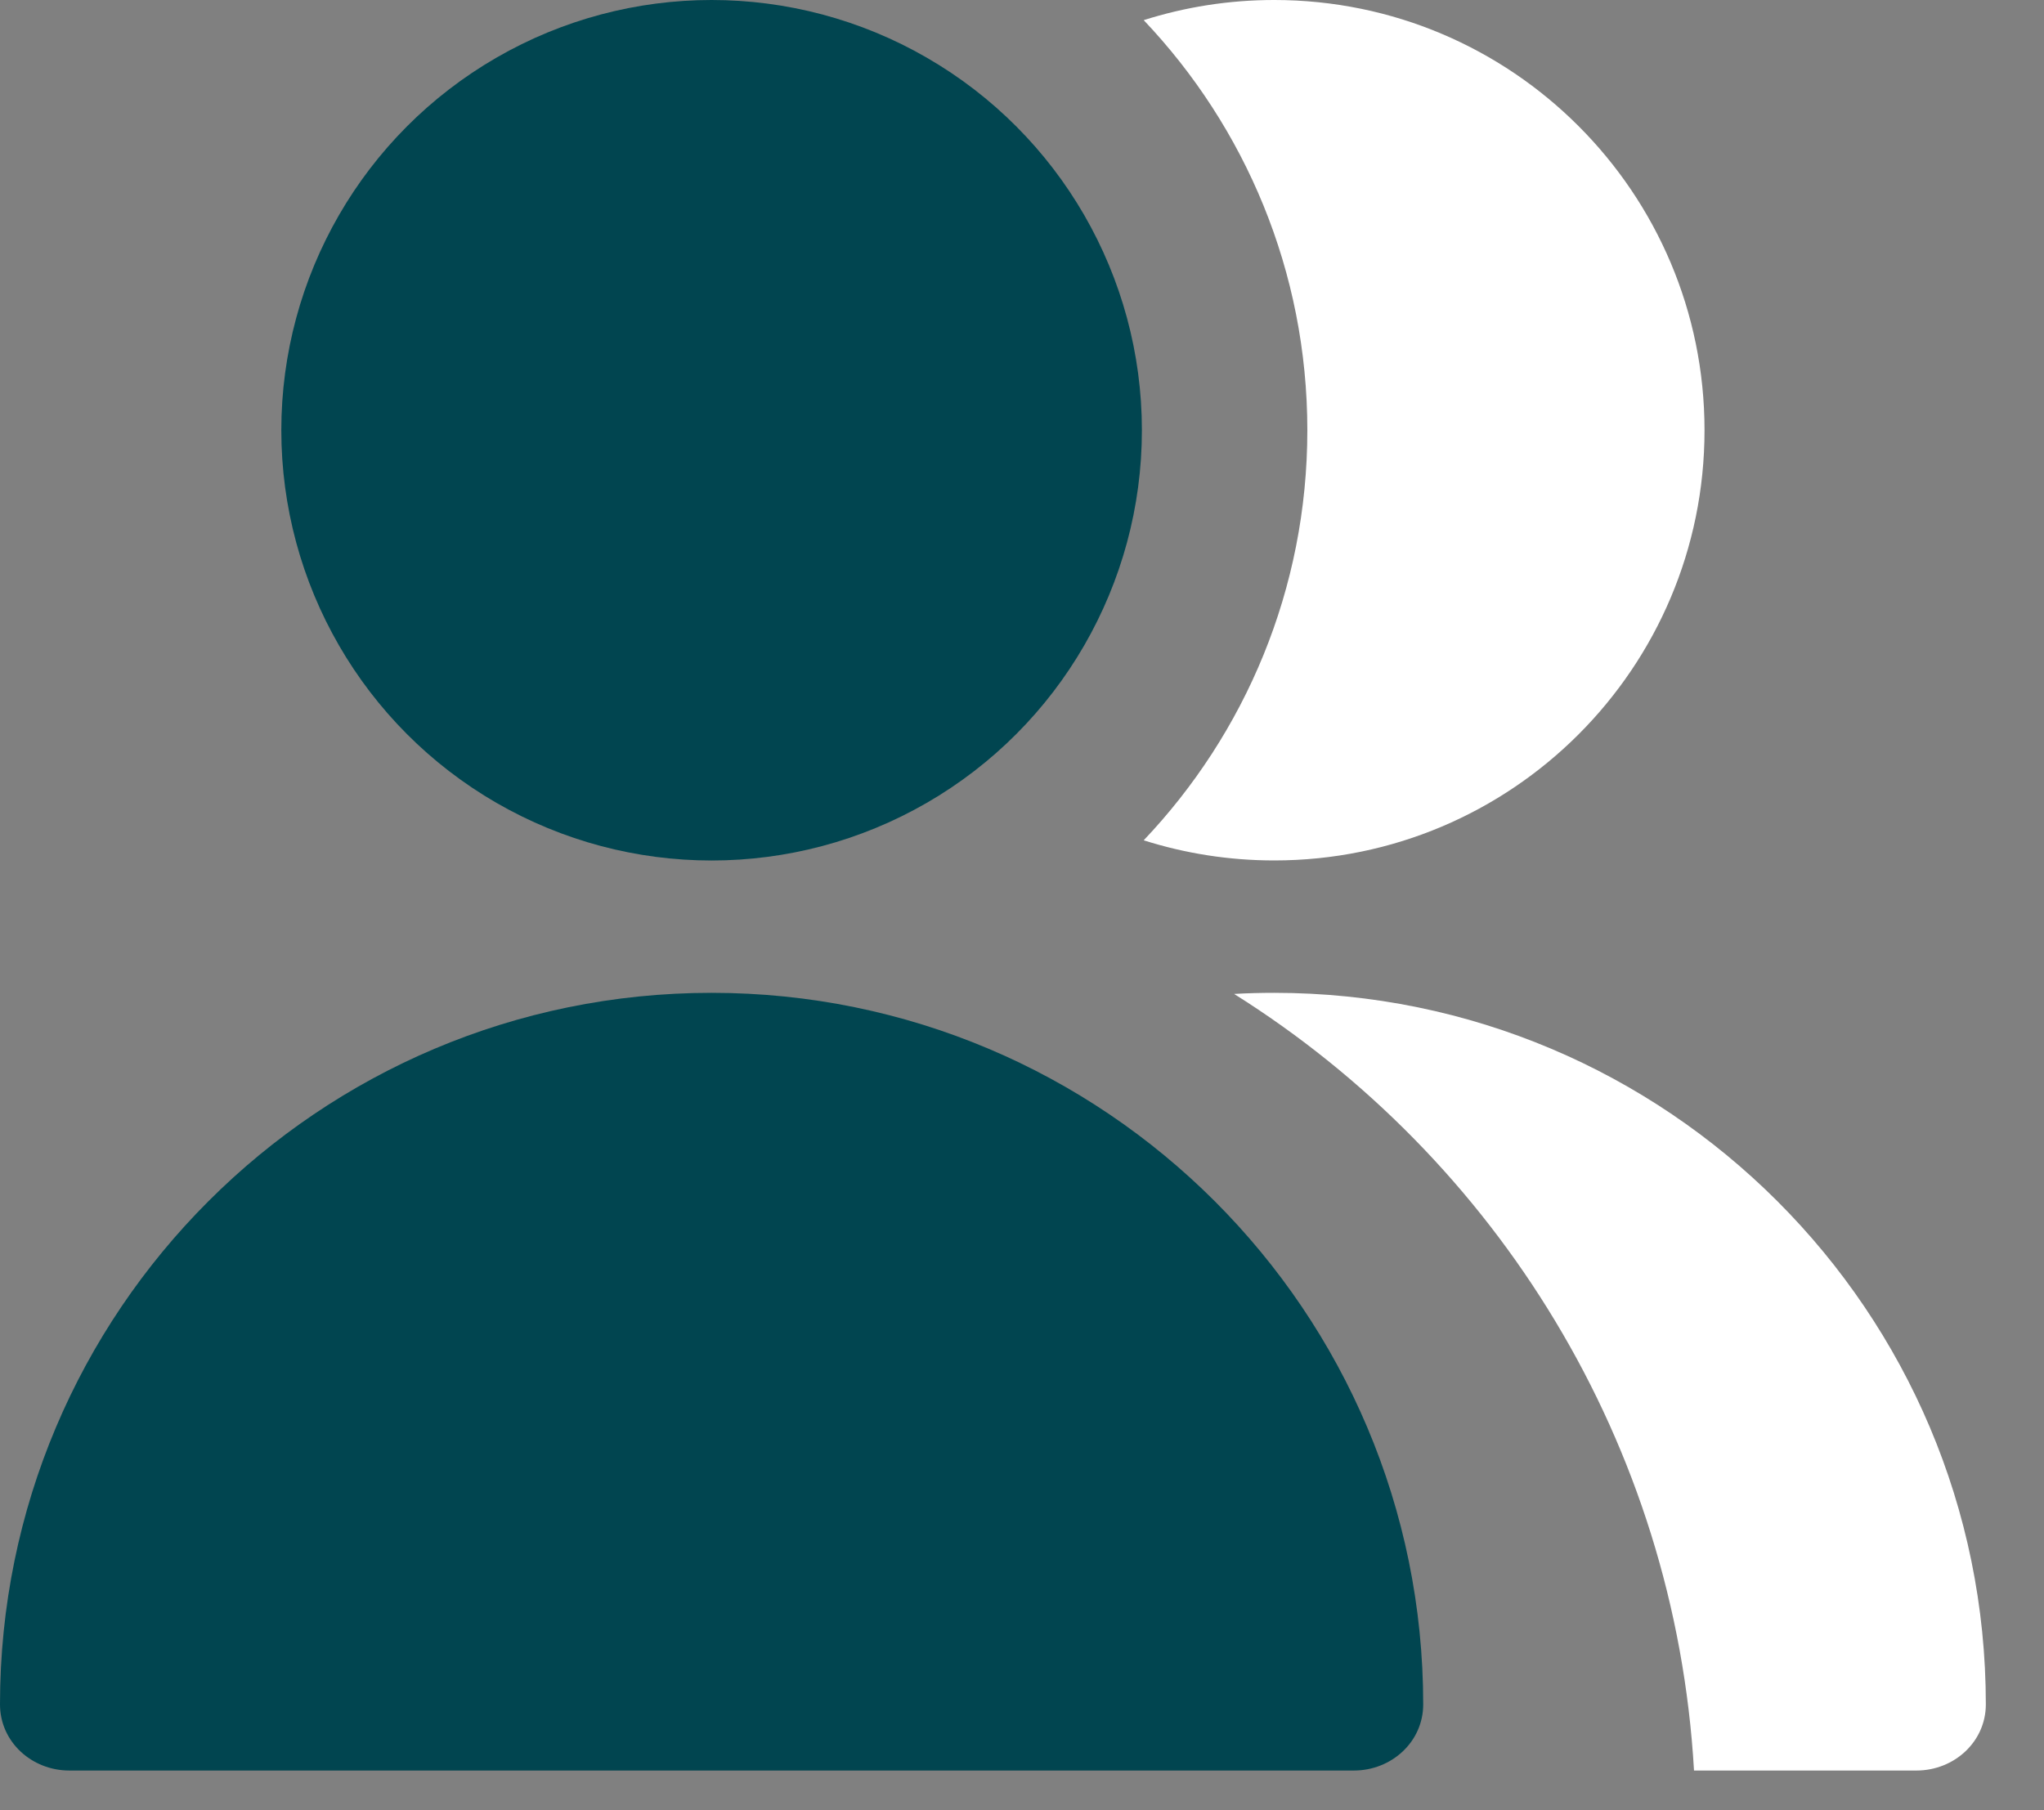 <svg width="35" height="31" viewBox="0 0 35 31" fill="none" xmlns="http://www.w3.org/2000/svg">
<rect x="0" y="0" width="35" height="31" fill="#808080" stroke="none"/>
<path fill-rule="evenodd" clip-rule="evenodd" d="M19.584 14.39C21.32 12.561 22.386 10.089 22.386 7.368C22.386 4.646 21.32 2.174 19.584 0.345C20.289 0.121 21.04 -3.05176e-05 21.819 -3.05176e-05C25.888 -3.05176e-05 29.187 3.299 29.187 7.368C29.187 11.437 25.888 14.735 21.819 14.735C21.04 14.735 20.289 14.614 19.584 14.39Z" fill="white"/>
<path fill-rule="evenodd" clip-rule="evenodd" d="M29.007 30.32C28.684 24.712 25.619 19.838 21.132 17.021C21.359 17.008 21.588 17.002 21.819 17.002C28.548 17.002 34.004 22.457 34.004 29.187C34.004 29.83 33.459 30.32 32.816 30.32H29.007Z" fill="white"/>
<circle cx="12.185" cy="7.368" r="7.368" fill="#014550"/>
<path fill-rule="evenodd" clip-rule="evenodd" d="M23.183 30.32C23.826 30.32 24.37 29.83 24.37 29.187C24.37 22.457 18.914 17.002 12.185 17.002C5.455 17.002 0 22.457 0 29.187C0 29.83 0.544 30.32 1.187 30.32H23.183Z" fill="#014550"/>
</svg>
